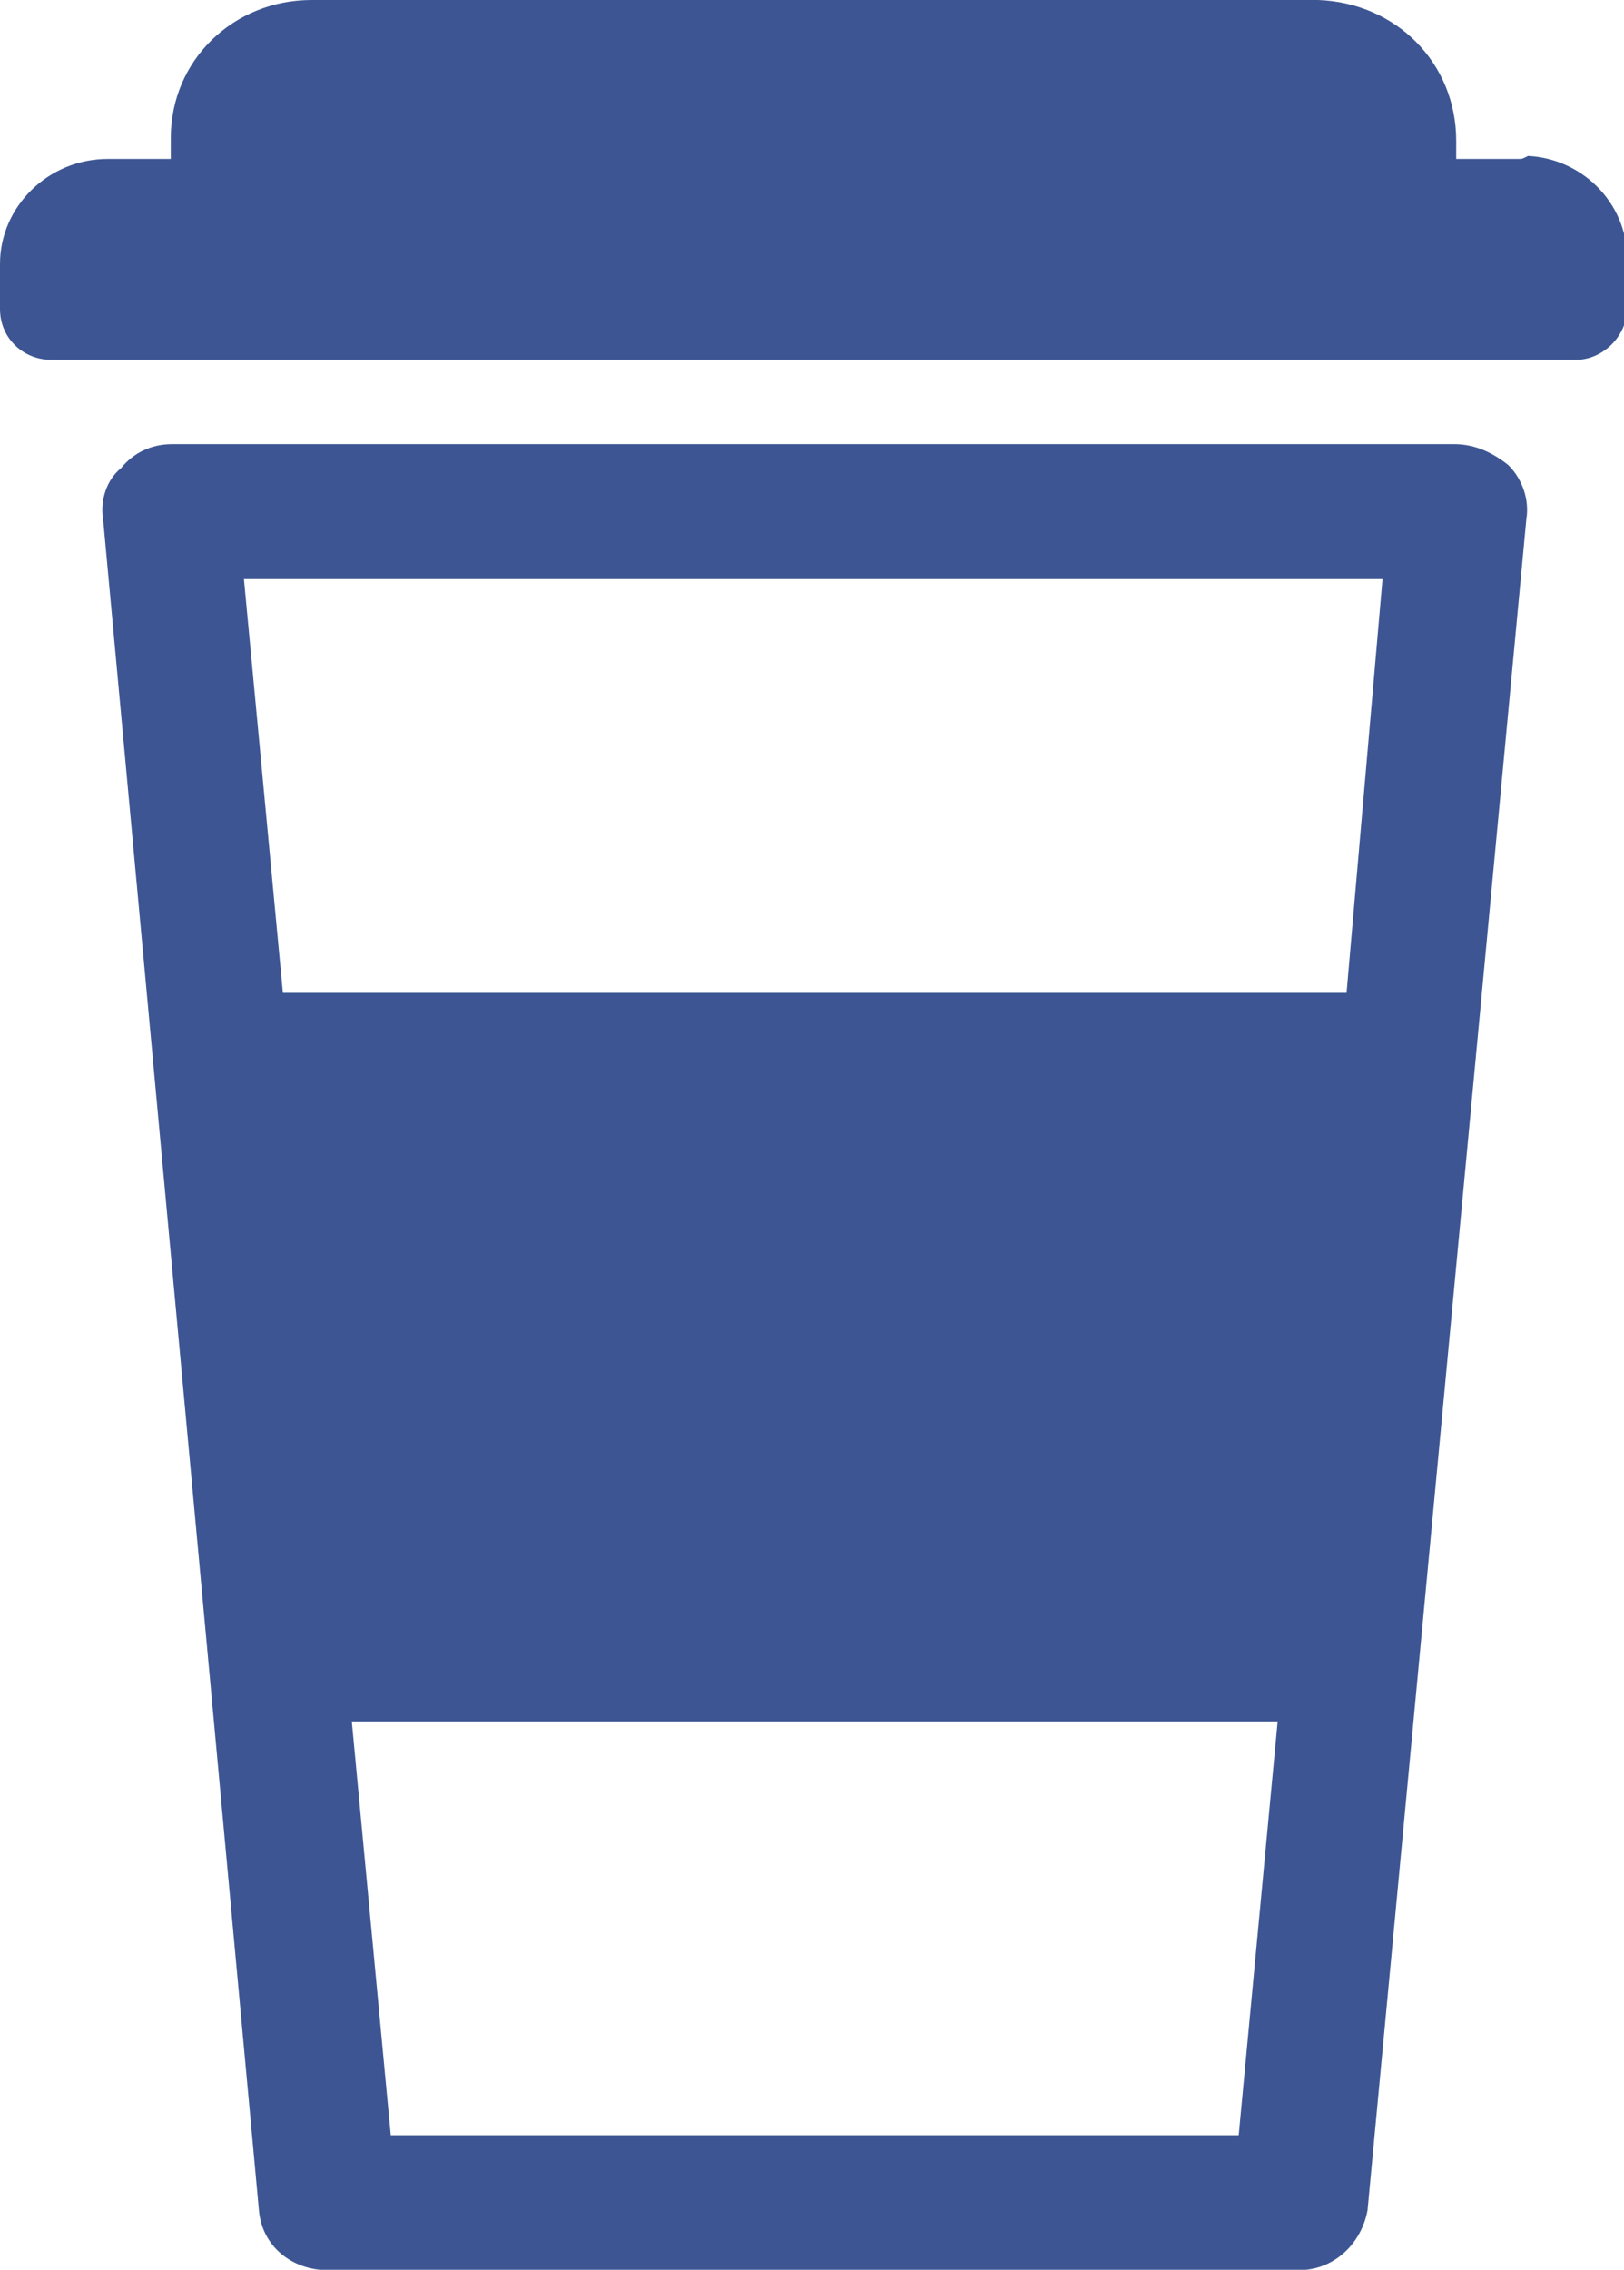 <?xml version="1.0" encoding="utf-8"?><svg version="1.1" id="Group_590" xmlns="http://www.w3.org/2000/svg" x="0" y="0" viewBox="0 0 54.2 75.7" xml:space="preserve"><path id="Path_425" d="M50.7 5.3h-2.1v-.6c0-2.6-2-4.6-4.6-4.7H10.4C7.8 0 5.7 2 5.7 4.6v.7H3.6C1.6 5.3 0 6.9 0 8.8v1.5c0 1 .8 1.7 1.7 1.7h50.9c.9 0 1.7-.8 1.7-1.7V8.8c.1-1.9-1.4-3.5-3.3-3.6-.2.1-.2.1-.3.1z" fill="#3d5693"/><g id="Group_589" transform="translate(3.441 14.812)" fill="#3d5693"><path id="Path_426" d="M7.5 60.6c-1 0-1.8-.7-1.9-1.7L.4 2.5C.3 1.9.5 1.4.9 1c.3-.4.9-.7 1.4-.7h42.8c.5 0 1 .2 1.4.6.4.4.6.9.5 1.5l-5.3 56.4c-.1 1-.9 1.7-1.9 1.7l-32.3.1zm30.7-3.8l1.4-14.5H7.9l1.4 14.5h28.9zm3.5-38.1L43 4.2H4.3l1.4 14.5h36z"/><path id="Path_427" d="M45.1.7c.4 0 .9.2 1.1.5.3.3.4.7.4 1.1l-5.3 56.4c-.1.8-.7 1.4-1.5 1.4H7.5c-.8 0-1.4-.6-1.5-1.4L.8 2.4c-.1-.4 0-.8.3-1.1.3-.4.7-.6 1.1-.5h42.9M5.3 19h36.8l1.4-15.2H3.9L5.3 19m3.6 38.2h29.6L39.9 42H7.5l1.4 15.2M45.1 0H2.3C1.6 0 1 .3.6.8c-.5.4-.7 1.1-.6 1.7l5.2 56.4c.1 1.2 1.1 2 2.3 2h32.4c1.2 0 2.1-.9 2.3-2l5.3-56.4c.1-.6-.1-1.3-.6-1.8-.5-.4-1.1-.7-1.8-.7zM4.7 4.5h38l-1.2 13.8H6L4.7 4.5zm3.6 38.1h30.9l-1.3 13.8H9.6L8.3 42.6z"/></g></svg>